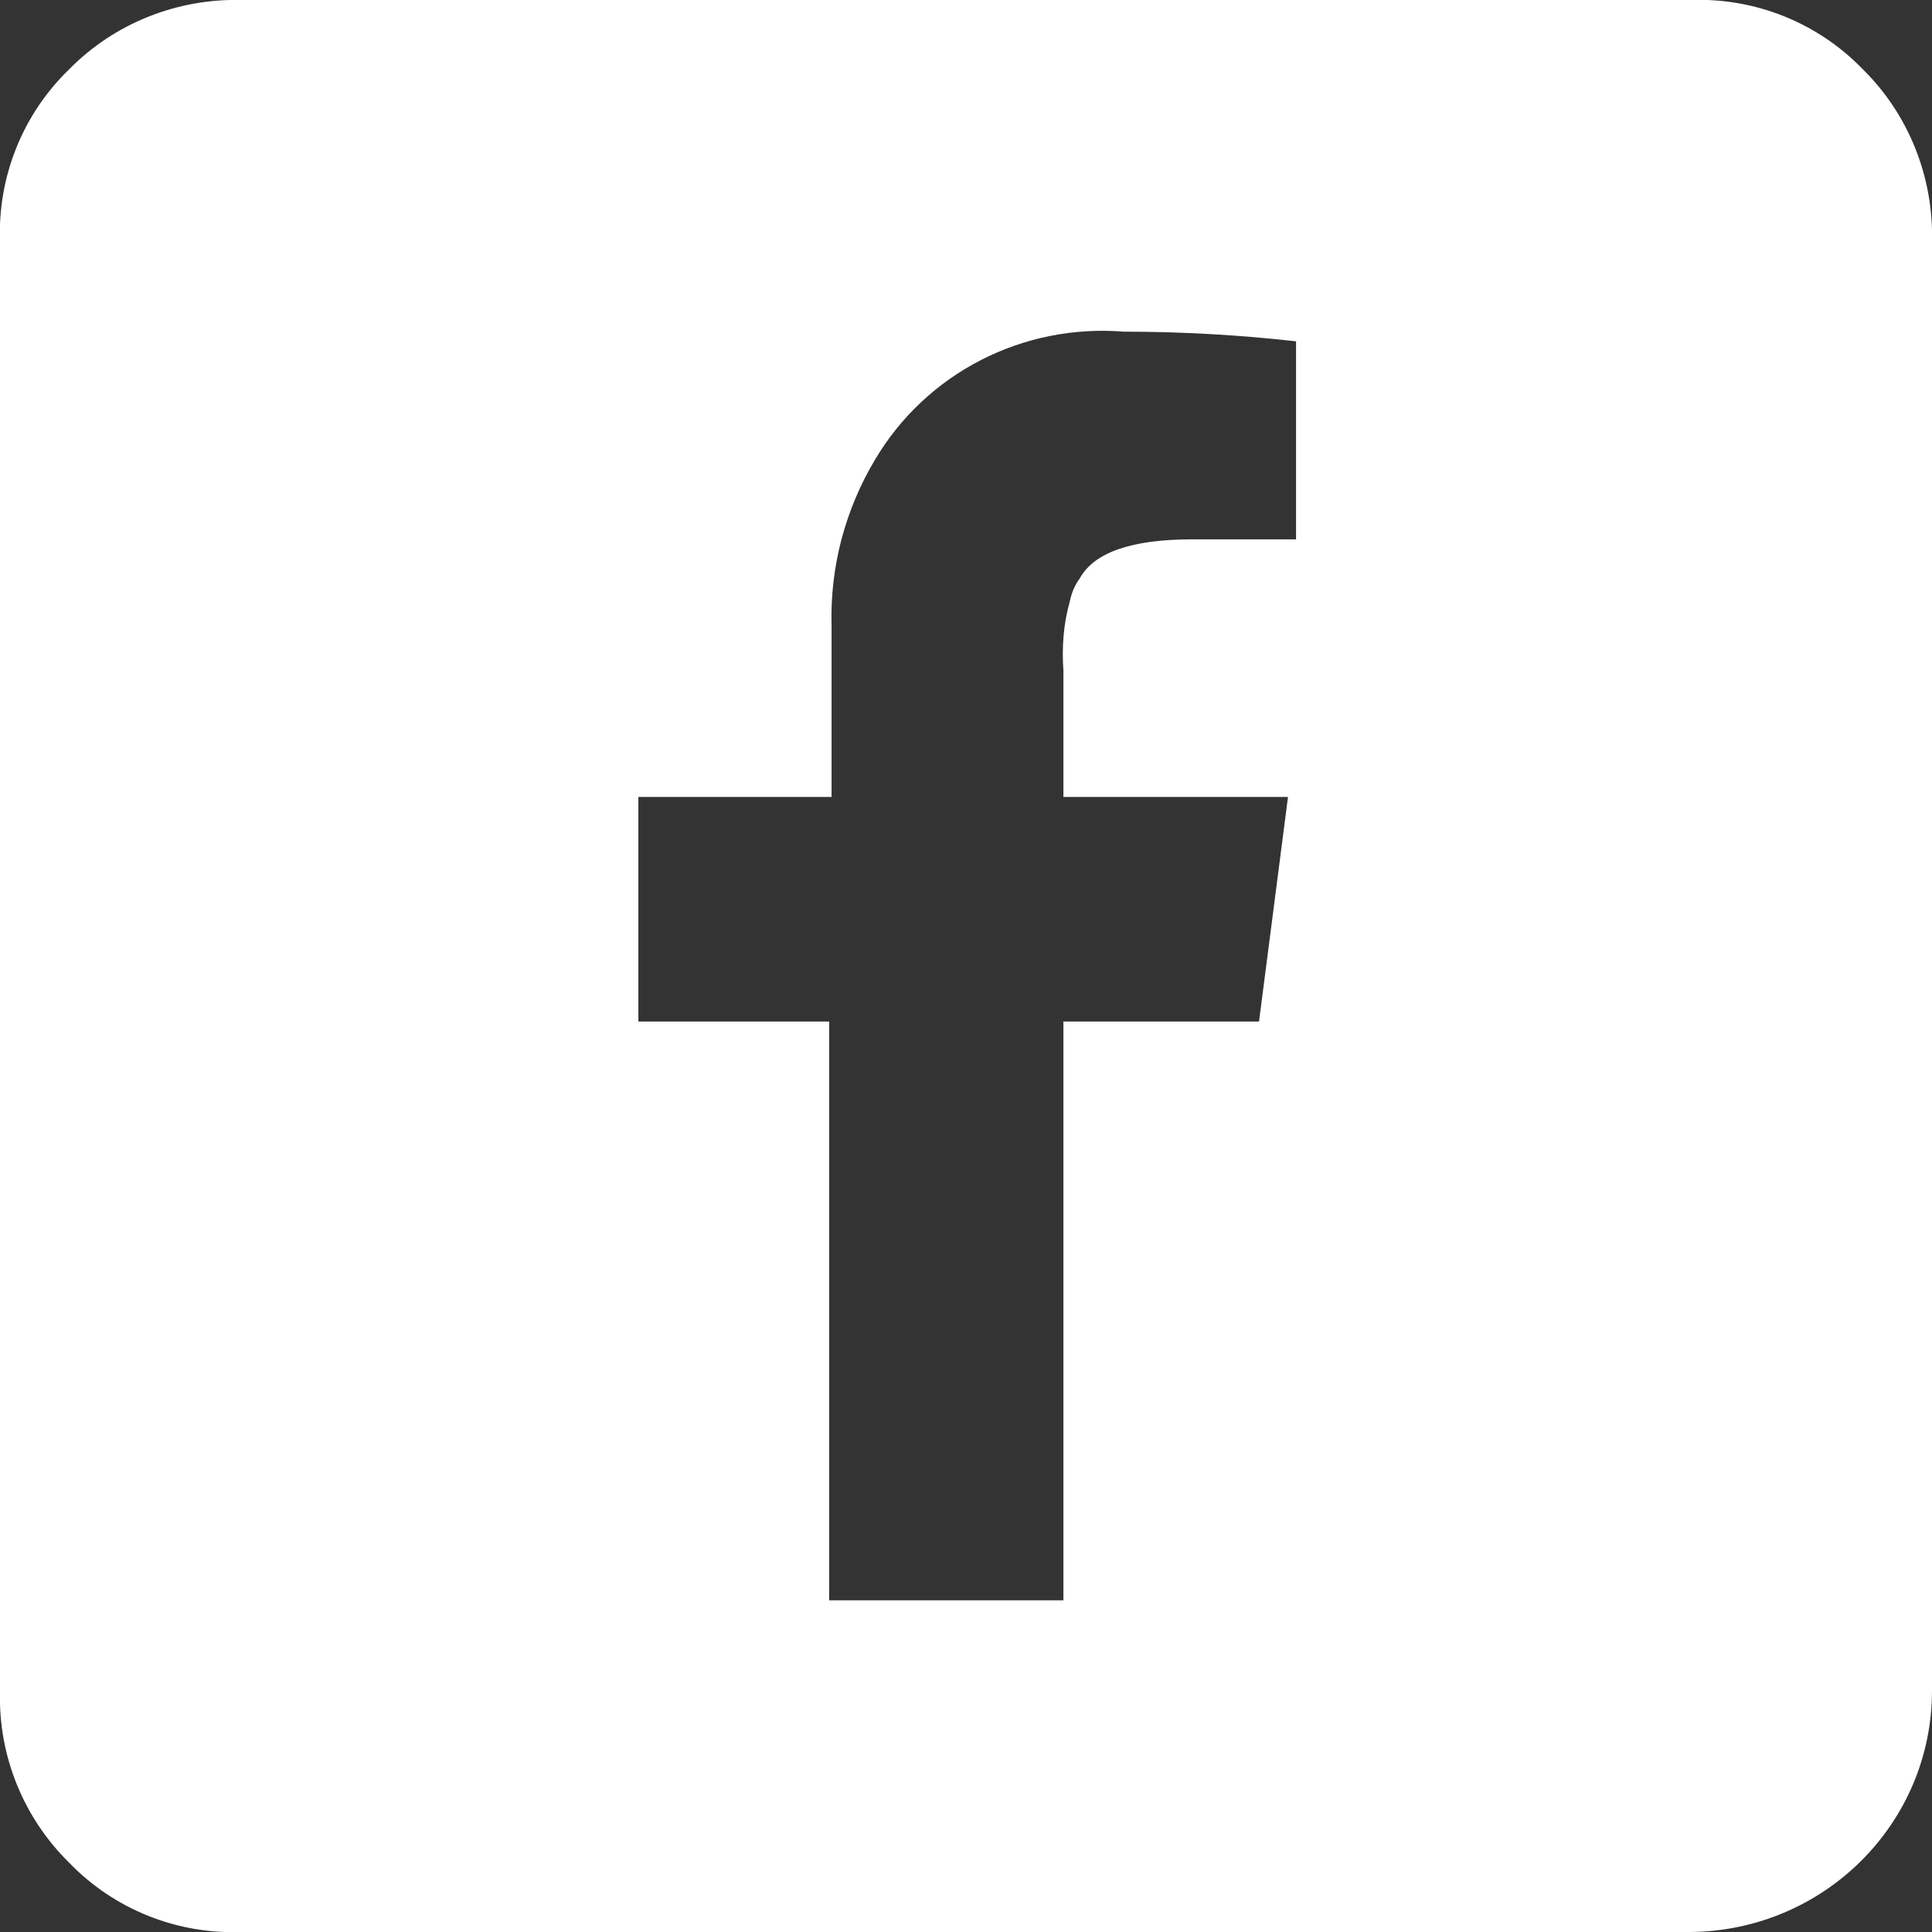 <?xml version="1.0" encoding="UTF-8"?>
<svg id="_イヤー_1" data-name=" イヤー 1" xmlns="http://www.w3.org/2000/svg" viewBox="0 0 24 24">
  <rect x="0" y="0" width="24" height="24" fill="#333333" stroke="none"/>
  <defs>
    <style>
      .cls-1 {
        fill: #fff;
      }
    </style>
  </defs>
  <g id="Facebook">
    <path class="cls-1" d="m20.99,24H3c-.8.03-1.58-.28-2.14-.86C.29,22.58-.02,21.81,0,21.02V3c-.03-.8.28-1.58.86-2.14C1.42.29,2.2-.02,3,0h18c.8-.03,1.58.28,2.14.86.57.56.88,1.34.86,2.14v18c0,1.66-1.35,2.99-3.01,3Zm-7.78-4.12v-7.19h2.43l.36-2.79h-2.79v-1.57c-.02-.29,0-.58.08-.86.02-.1.06-.2.12-.28.18-.33.65-.49,1.4-.49h1.29v-2.46c-.71-.08-1.43-.12-2.14-.12-1.25-.1-2.45.51-3.09,1.59-.37.62-.56,1.33-.54,2.06v2.13h-2.4v2.79h2.37v7.19h2.92Z"/>
  </g>
</svg>